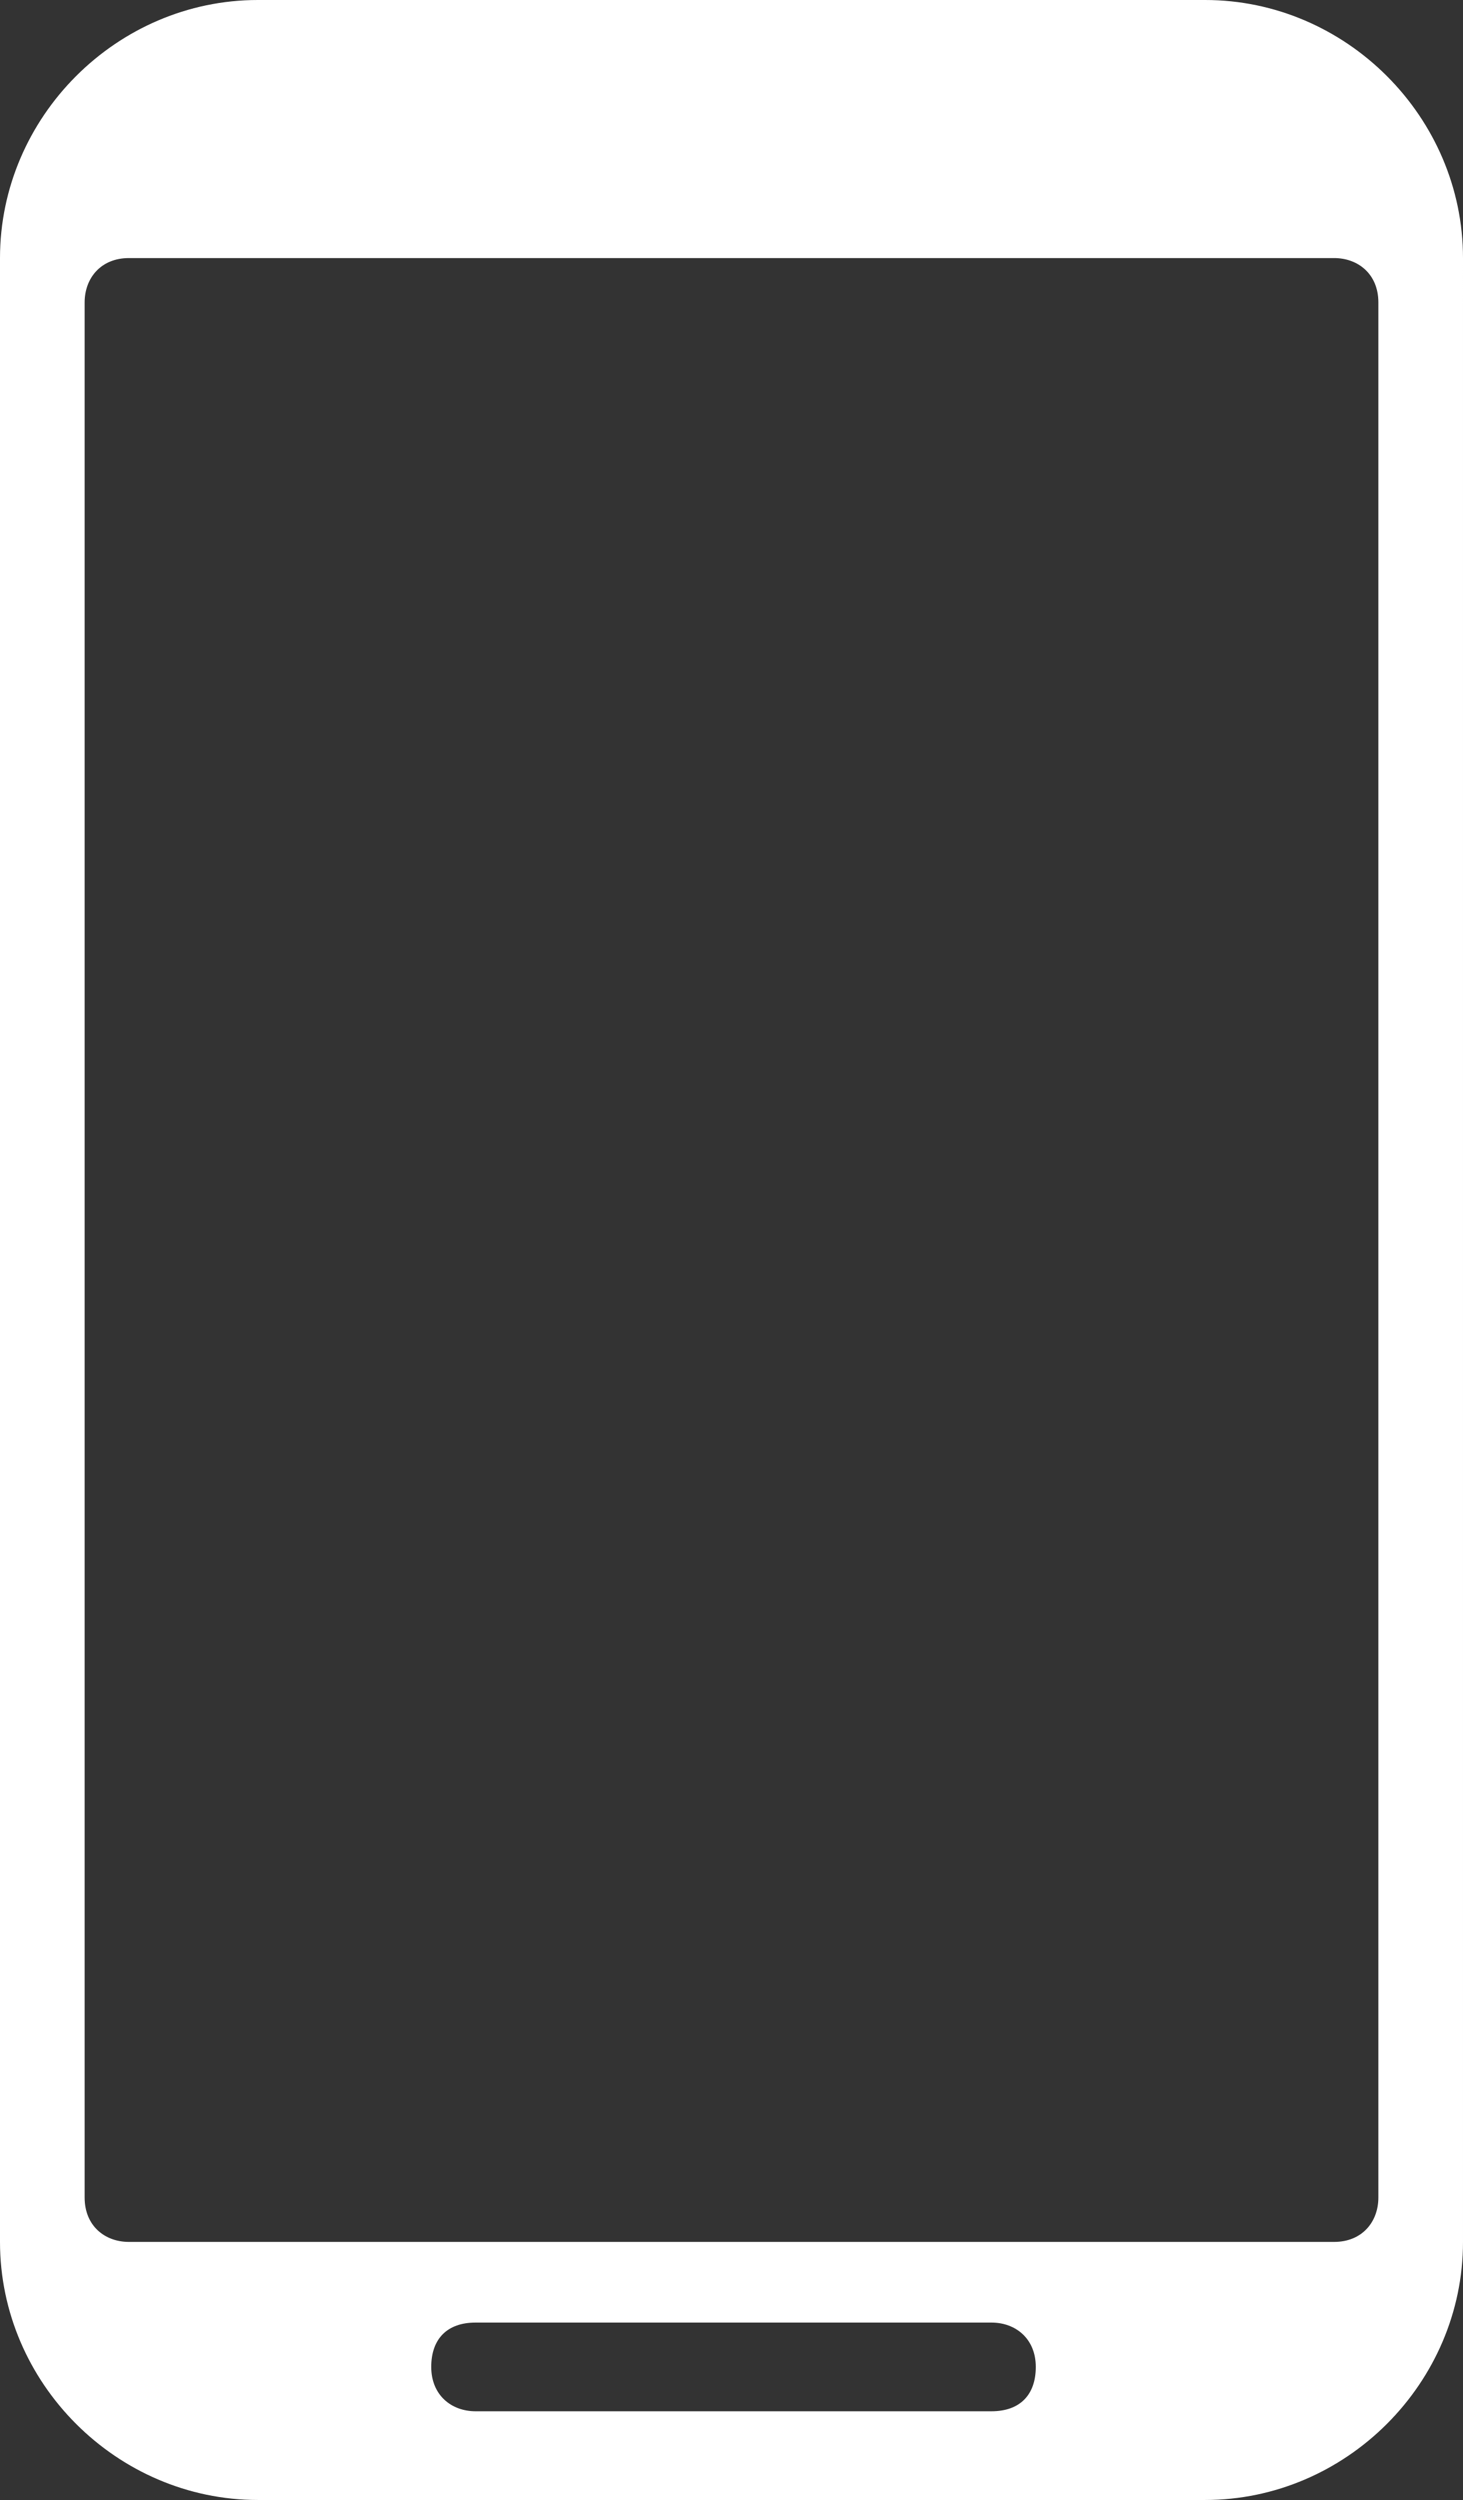 <?xml version="1.0" encoding="UTF-8"?>
<svg id="Layer_1" xmlns="http://www.w3.org/2000/svg" version="1.1" viewBox="0 0 36.3 62">
  <rect x="0" y="0" width="36.3" height="62" fill="#333333" stroke="none"/>
  <!-- Generator: Adobe Illustrator 29.2.1, SVG Export Plug-In . SVG Version: 2.1.0 Build 116)  -->
  <defs>
    <style>
      .st0 {
        fill: #fff;
      }
    </style>
  </defs>
  <path class="st0" d="M29.9,0H6.4C2.9,0,0,2.9,0,6.4v49.2C0,59.1,2.9,62,6.4,62h23.5c3.5,0,6.4-2.9,6.4-6.4V6.4c0-3.5-2.9-6.4-6.4-6.4ZM24.6,59.8h-12.8c-.6,0-1.1-.4-1.1-1.1s.4-1.1,1.1-1.1h12.8c.6,0,1.1.4,1.1,1.1s-.4,1.1-1.1,1.1ZM34.2,54.5c0,.6-.4,1.1-1.1,1.1H3.2c-.6,0-1.1-.4-1.1-1.1V7.5c0-.6.4-1.1,1.1-1.1h29.9c.6,0,1.1.4,1.1,1.1v47Z"/>
</svg>